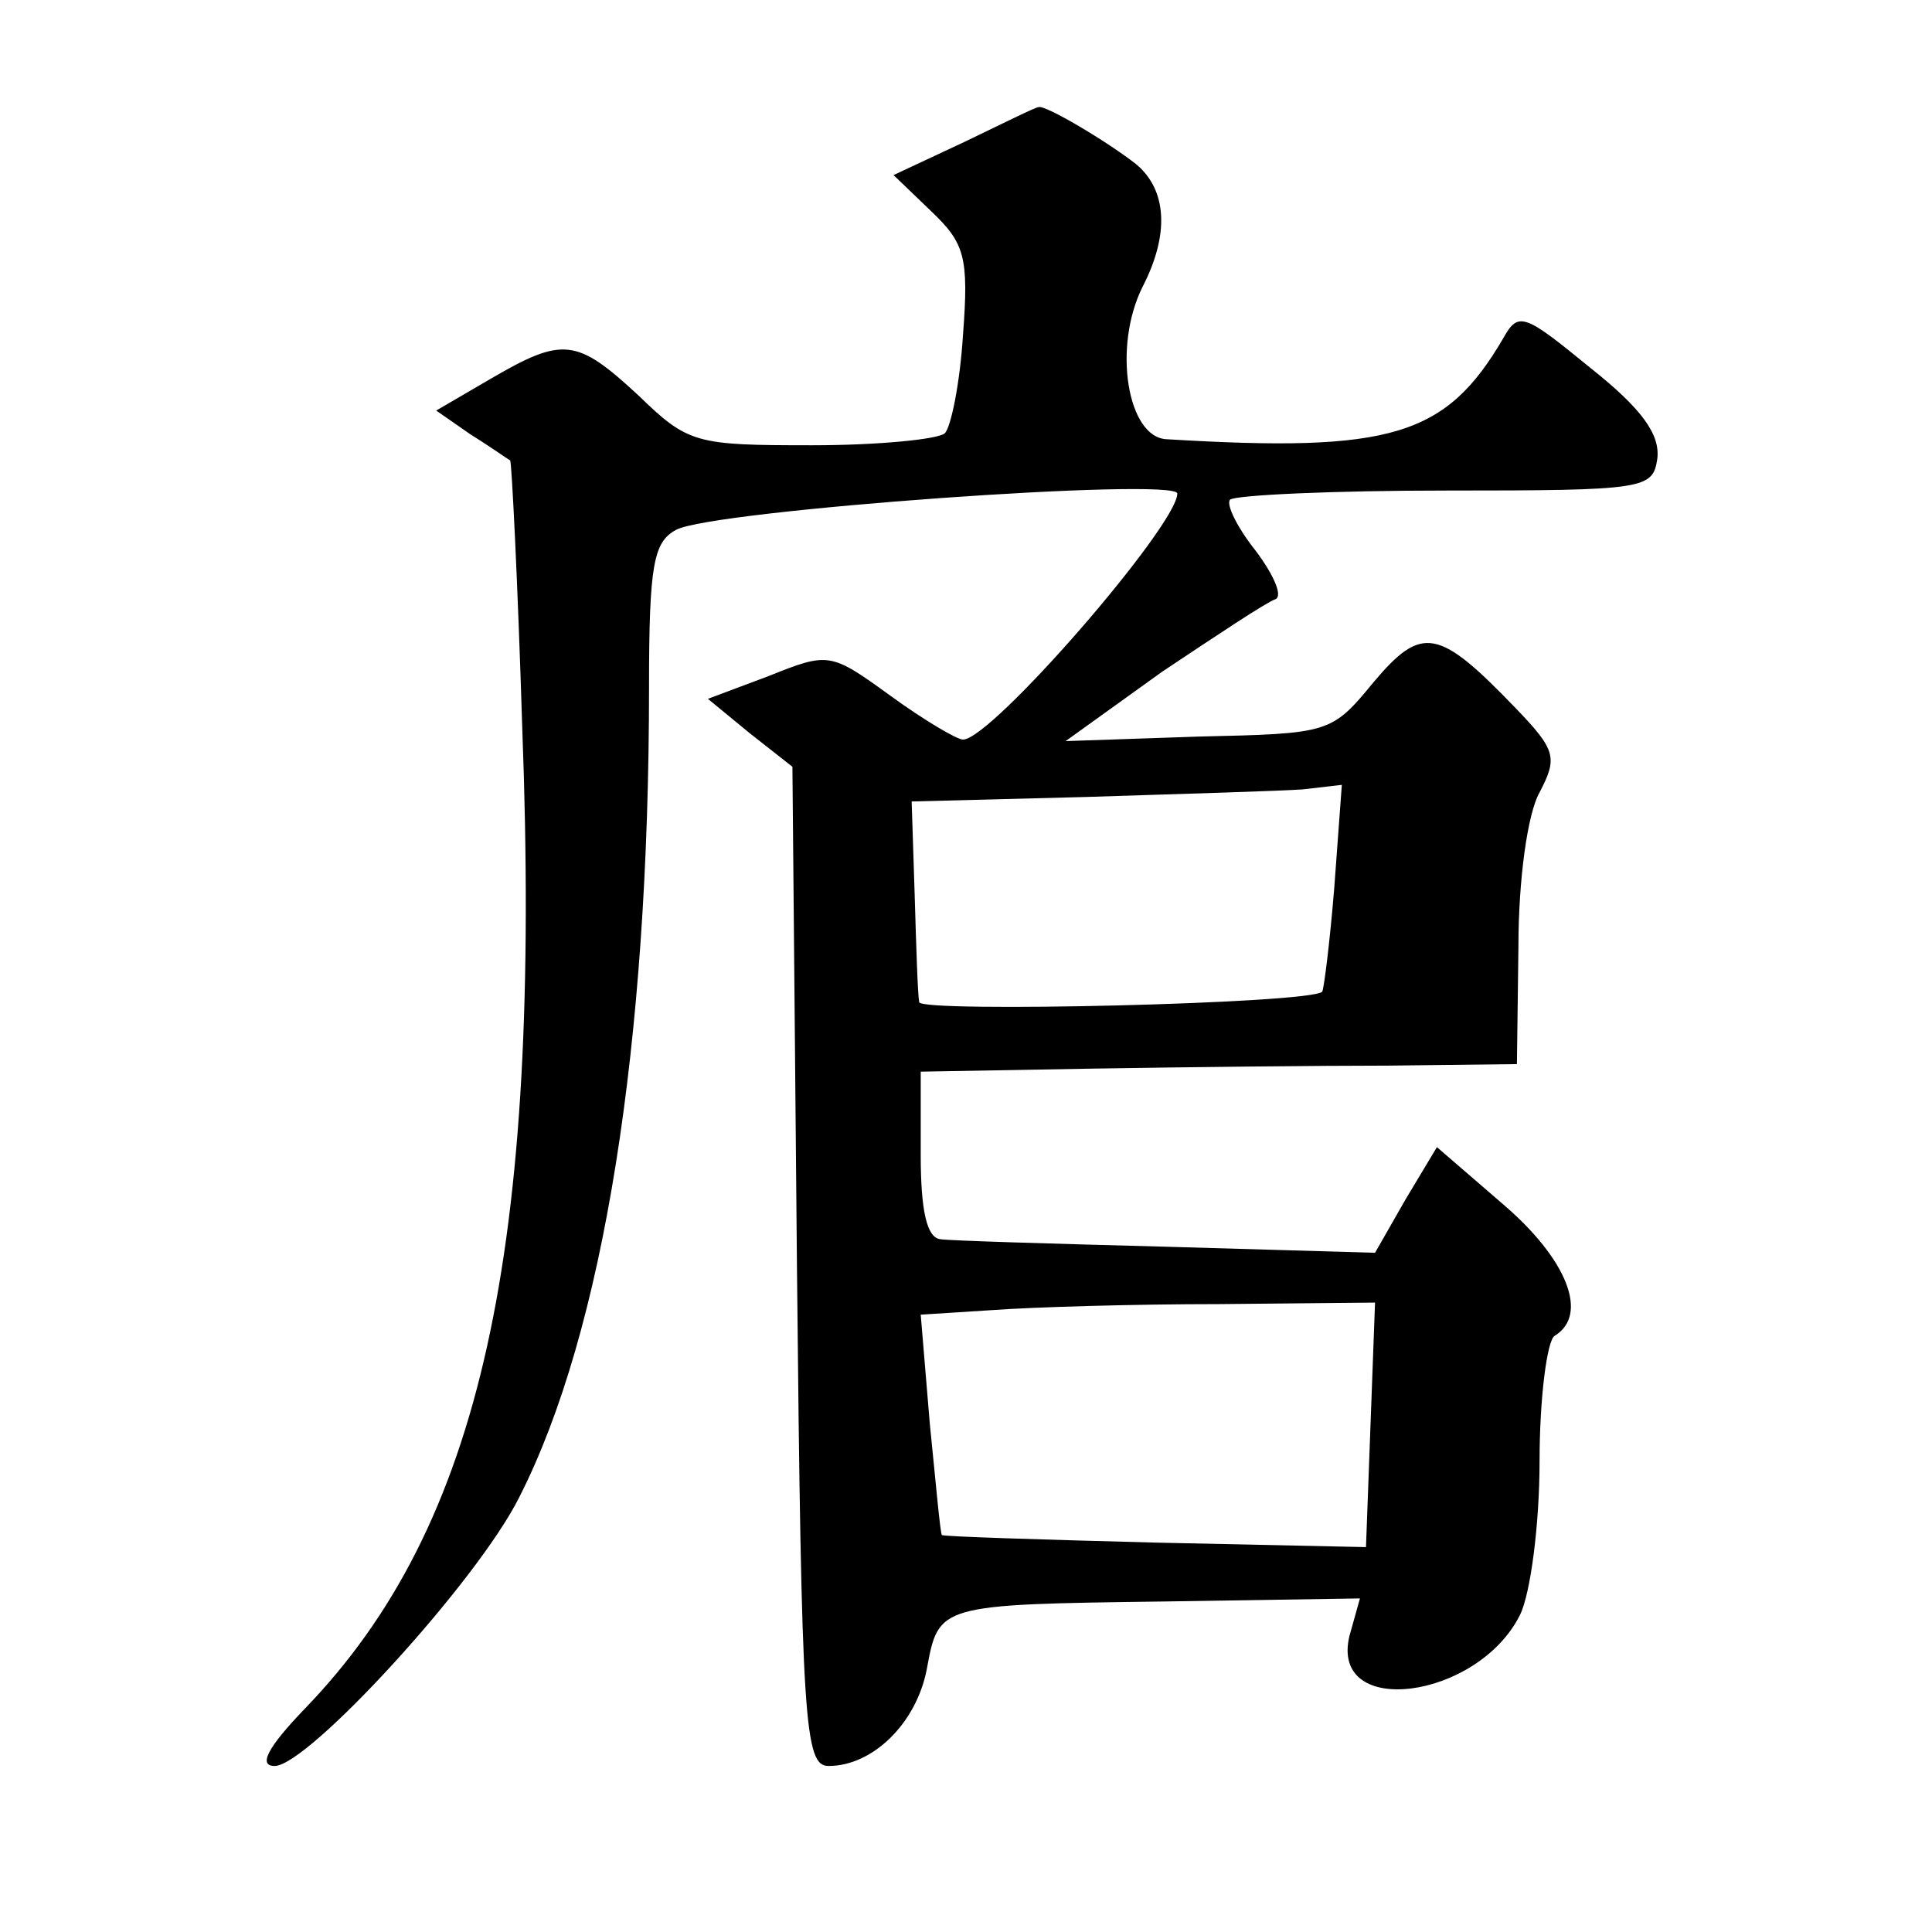 <?xml version="1.0" standalone="no"?>
<!DOCTYPE svg PUBLIC "-//W3C//DTD SVG 20010904//EN"
 "http://www.w3.org/TR/2001/REC-SVG-20010904/DTD/svg10.dtd">
<svg version="1.0" xmlns="http://www.w3.org/2000/svg"
 width="128pt" height="128pt" viewBox="0 0 128 128"
 preserveAspectRatio="xMidYMid meet">
<g transform="translate(0,128) scale(0.1,-0.1)"
fill="#0" stroke="none">
<path d="M639 1186 l-47 -22 25 -24 c22 -21 25 -30 21 -82 -2 -32 -8 -61 -12 -65
-4 -4 -44 -8 -88 -8 -77 0 -82 1 -115 33 -41 38 -50 39 -98 11 l-36 -21 23 -16
c13 -8 24 -16 26 -17 1 -1 5 -80 8 -177 13 -347 -27 -529 -144 -650 -25 -26 -31
-38 -20 -38 22 0 134 122 162 178 56 110 86 300 86 537 0 81 3 96 18 104 24 13
332 35 332 24 0 -21 -123 -163 -142 -163 -4 0 -26 13 -48 29 -40 29 -41 29 -81
13 l-40 -15 28 -23 28 -22 3 -331 c3 -304 5 -331 21 -331 29 0 58 28 65 64 8 43
7 43 159 45 l128 2 -7 -25 c-13 -55 85 -42 113 14 7 14 13 60 13 102 0 42 5 80
10 83 23 14 8 51 -34 87 l-44 38 -21 -35 -20 -35 -138 4 c-76 2 -144 4 -150 5 -9
1 -13 19 -13 56 l0 55 113 2 c61 1 150 2 197 2 l85 1 1 78 c0 44 6 88 14 102 12
23 11 28 -16 56 -51 53 -62 55 -94 17 -28 -34 -29 -34 -116 -36 l-88 -3 64 46 c36
24 69 46 75 48 5 2 -1 16 -13 32 -12 15 -20 31 -17 34 4 3 68 6 143 6 132 0 137
1 140 21 2 16 -10 33 -44 60 -44 36 -48 38 -58 20 -38 -65 -74 -76 -223 -67 -26
1 -36 61 -16 101 18 35 16 64 -4 81 -19 15 -61 40 -65 38 -2 0 -24 -11 -49 -23z
m245 -494 c-3 -37 -7 -68 -8 -69 -7 -8 -266 -14 -267 -7 -1 5 -2 37 -3 71 l-2 62
116 3 c64 2 129 4 143 5 l26 3 -5 -68z m24 -356 l-3 -81 -140 3 c-77 2 -140 4 -141
5 -1 1 -4 34 -8 74 l-6 72 47 3 c27 2 94 4 151 4 l103 1 -3 -81z"/>
</g>
</svg>
